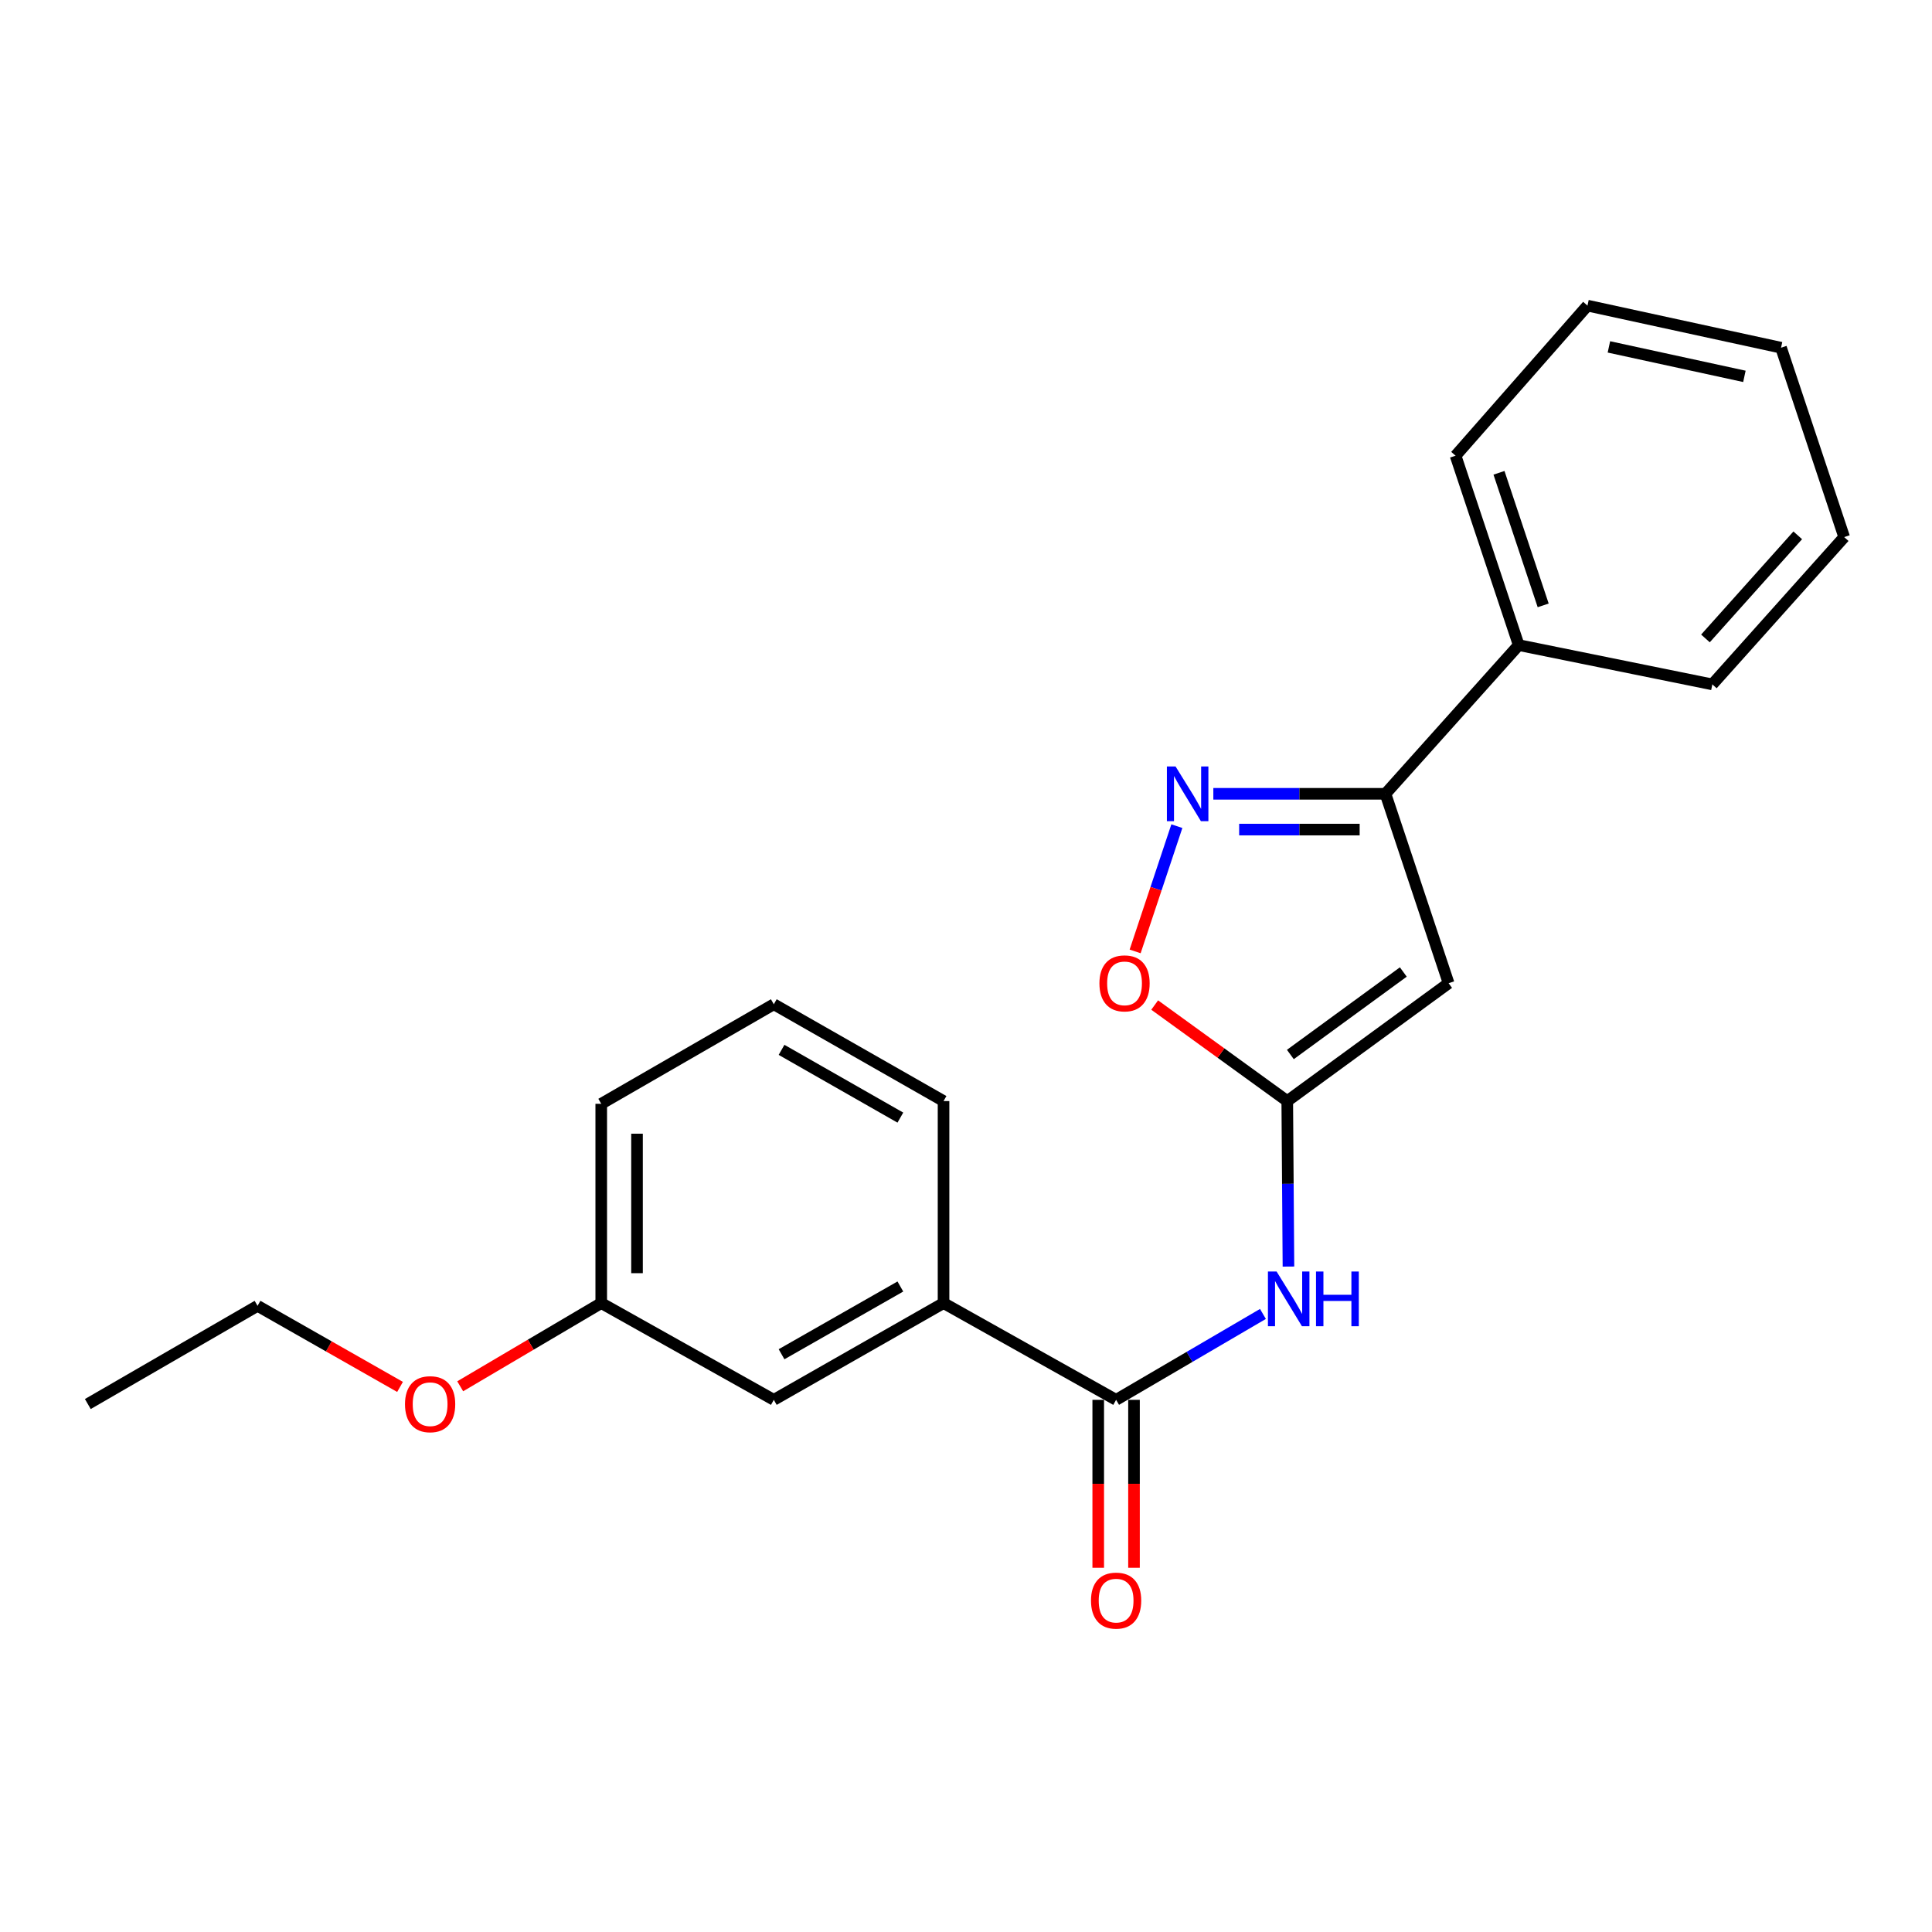 <?xml version='1.0' encoding='iso-8859-1'?>
<svg version='1.1' baseProfile='full'
              xmlns='http://www.w3.org/2000/svg'
                      xmlns:rdkit='http://www.rdkit.org/xml'
                      xmlns:xlink='http://www.w3.org/1999/xlink'
                  xml:space='preserve'
width='1000px' height='1000px' viewBox='0 0 1000 1000'>
<!-- END OF HEADER -->
<rect style='opacity:1.0;fill:#FFFFFF;stroke:none' width='1000' height='1000' x='0' y='0'> </rect>
<path class='bond-0' d='M 666.281,569.909 L 749.801,508.907' style='fill:none;fill-rule:evenodd;stroke:#000000;stroke-width:6px;stroke-linecap:butt;stroke-linejoin:miter;stroke-opacity:1' />
<path class='bond-0' d='M 667.887,545.806 L 726.352,503.104' style='fill:none;fill-rule:evenodd;stroke:#000000;stroke-width:6px;stroke-linecap:butt;stroke-linejoin:miter;stroke-opacity:1' />
<path class='bond-3' d='M 666.281,569.909 L 666.59,612.743' style='fill:none;fill-rule:evenodd;stroke:#000000;stroke-width:6px;stroke-linecap:butt;stroke-linejoin:miter;stroke-opacity:1' />
<path class='bond-3' d='M 666.59,612.743 L 666.9,655.577' style='fill:none;fill-rule:evenodd;stroke:#0000FF;stroke-width:6px;stroke-linecap:butt;stroke-linejoin:miter;stroke-opacity:1' />
<path class='bond-5' d='M 666.281,569.909 L 631.97,545.058' style='fill:none;fill-rule:evenodd;stroke:#000000;stroke-width:6px;stroke-linecap:butt;stroke-linejoin:miter;stroke-opacity:1' />
<path class='bond-5' d='M 631.97,545.058 L 597.66,520.206' style='fill:none;fill-rule:evenodd;stroke:#FF0000;stroke-width:6px;stroke-linecap:butt;stroke-linejoin:miter;stroke-opacity:1' />
<path class='bond-2' d='M 749.801,508.907 L 717.119,410.871' style='fill:none;fill-rule:evenodd;stroke:#000000;stroke-width:6px;stroke-linecap:butt;stroke-linejoin:miter;stroke-opacity:1' />
<path class='bond-1' d='M 609.143,427.614 L 598.344,460.029' style='fill:none;fill-rule:evenodd;stroke:#0000FF;stroke-width:6px;stroke-linecap:butt;stroke-linejoin:miter;stroke-opacity:1' />
<path class='bond-1' d='M 598.344,460.029 L 587.545,492.445' style='fill:none;fill-rule:evenodd;stroke:#FF0000;stroke-width:6px;stroke-linecap:butt;stroke-linejoin:miter;stroke-opacity:1' />
<path class='bond-22' d='M 628.022,410.871 L 672.57,410.871' style='fill:none;fill-rule:evenodd;stroke:#0000FF;stroke-width:6px;stroke-linecap:butt;stroke-linejoin:miter;stroke-opacity:1' />
<path class='bond-22' d='M 672.57,410.871 L 717.119,410.871' style='fill:none;fill-rule:evenodd;stroke:#000000;stroke-width:6px;stroke-linecap:butt;stroke-linejoin:miter;stroke-opacity:1' />
<path class='bond-22' d='M 641.386,429.387 L 672.57,429.387' style='fill:none;fill-rule:evenodd;stroke:#0000FF;stroke-width:6px;stroke-linecap:butt;stroke-linejoin:miter;stroke-opacity:1' />
<path class='bond-22' d='M 672.57,429.387 L 703.755,429.387' style='fill:none;fill-rule:evenodd;stroke:#000000;stroke-width:6px;stroke-linecap:butt;stroke-linejoin:miter;stroke-opacity:1' />
<path class='bond-9' d='M 717.119,410.871 L 786.084,333.903' style='fill:none;fill-rule:evenodd;stroke:#000000;stroke-width:6px;stroke-linecap:butt;stroke-linejoin:miter;stroke-opacity:1' />
<path class='bond-4' d='M 653.694,680.094 L 615.696,702.324' style='fill:none;fill-rule:evenodd;stroke:#0000FF;stroke-width:6px;stroke-linecap:butt;stroke-linejoin:miter;stroke-opacity:1' />
<path class='bond-4' d='M 615.696,702.324 L 577.698,724.555' style='fill:none;fill-rule:evenodd;stroke:#000000;stroke-width:6px;stroke-linecap:butt;stroke-linejoin:miter;stroke-opacity:1' />
<path class='bond-6' d='M 577.698,724.555 L 488.376,674.467' style='fill:none;fill-rule:evenodd;stroke:#000000;stroke-width:6px;stroke-linecap:butt;stroke-linejoin:miter;stroke-opacity:1' />
<path class='bond-7' d='M 568.44,724.555 L 568.44,768.016' style='fill:none;fill-rule:evenodd;stroke:#000000;stroke-width:6px;stroke-linecap:butt;stroke-linejoin:miter;stroke-opacity:1' />
<path class='bond-7' d='M 568.44,768.016 L 568.44,811.477' style='fill:none;fill-rule:evenodd;stroke:#FF0000;stroke-width:6px;stroke-linecap:butt;stroke-linejoin:miter;stroke-opacity:1' />
<path class='bond-7' d='M 586.957,724.555 L 586.957,768.016' style='fill:none;fill-rule:evenodd;stroke:#000000;stroke-width:6px;stroke-linecap:butt;stroke-linejoin:miter;stroke-opacity:1' />
<path class='bond-7' d='M 586.957,768.016 L 586.957,811.477' style='fill:none;fill-rule:evenodd;stroke:#FF0000;stroke-width:6px;stroke-linecap:butt;stroke-linejoin:miter;stroke-opacity:1' />
<path class='bond-8' d='M 488.376,674.467 L 400.524,724.555' style='fill:none;fill-rule:evenodd;stroke:#000000;stroke-width:6px;stroke-linecap:butt;stroke-linejoin:miter;stroke-opacity:1' />
<path class='bond-8' d='M 466.027,665.894 L 404.53,700.956' style='fill:none;fill-rule:evenodd;stroke:#000000;stroke-width:6px;stroke-linecap:butt;stroke-linejoin:miter;stroke-opacity:1' />
<path class='bond-12' d='M 488.376,674.467 L 488.376,569.909' style='fill:none;fill-rule:evenodd;stroke:#000000;stroke-width:6px;stroke-linecap:butt;stroke-linejoin:miter;stroke-opacity:1' />
<path class='bond-10' d='M 400.524,724.555 L 311.201,674.467' style='fill:none;fill-rule:evenodd;stroke:#000000;stroke-width:6px;stroke-linecap:butt;stroke-linejoin:miter;stroke-opacity:1' />
<path class='bond-14' d='M 786.084,333.903 L 753.402,235.877' style='fill:none;fill-rule:evenodd;stroke:#000000;stroke-width:6px;stroke-linecap:butt;stroke-linejoin:miter;stroke-opacity:1' />
<path class='bond-14' d='M 798.748,313.342 L 775.87,244.724' style='fill:none;fill-rule:evenodd;stroke:#000000;stroke-width:6px;stroke-linecap:butt;stroke-linejoin:miter;stroke-opacity:1' />
<path class='bond-15' d='M 786.084,333.903 L 886.301,354.24' style='fill:none;fill-rule:evenodd;stroke:#000000;stroke-width:6px;stroke-linecap:butt;stroke-linejoin:miter;stroke-opacity:1' />
<path class='bond-11' d='M 311.201,674.467 L 274.701,696.003' style='fill:none;fill-rule:evenodd;stroke:#000000;stroke-width:6px;stroke-linecap:butt;stroke-linejoin:miter;stroke-opacity:1' />
<path class='bond-11' d='M 274.701,696.003 L 238.2,717.539' style='fill:none;fill-rule:evenodd;stroke:#FF0000;stroke-width:6px;stroke-linecap:butt;stroke-linejoin:miter;stroke-opacity:1' />
<path class='bond-23' d='M 311.201,674.467 L 311.201,571.329' style='fill:none;fill-rule:evenodd;stroke:#000000;stroke-width:6px;stroke-linecap:butt;stroke-linejoin:miter;stroke-opacity:1' />
<path class='bond-23' d='M 329.718,658.996 L 329.718,586.8' style='fill:none;fill-rule:evenodd;stroke:#000000;stroke-width:6px;stroke-linecap:butt;stroke-linejoin:miter;stroke-opacity:1' />
<path class='bond-17' d='M 207.06,717.866 L 170.183,696.882' style='fill:none;fill-rule:evenodd;stroke:#FF0000;stroke-width:6px;stroke-linecap:butt;stroke-linejoin:miter;stroke-opacity:1' />
<path class='bond-17' d='M 170.183,696.882 L 133.306,675.897' style='fill:none;fill-rule:evenodd;stroke:#000000;stroke-width:6px;stroke-linecap:butt;stroke-linejoin:miter;stroke-opacity:1' />
<path class='bond-13' d='M 488.376,569.909 L 400.524,519.801' style='fill:none;fill-rule:evenodd;stroke:#000000;stroke-width:6px;stroke-linecap:butt;stroke-linejoin:miter;stroke-opacity:1' />
<path class='bond-13' d='M 466.024,578.477 L 404.527,543.401' style='fill:none;fill-rule:evenodd;stroke:#000000;stroke-width:6px;stroke-linecap:butt;stroke-linejoin:miter;stroke-opacity:1' />
<path class='bond-16' d='M 400.524,519.801 L 311.201,571.329' style='fill:none;fill-rule:evenodd;stroke:#000000;stroke-width:6px;stroke-linecap:butt;stroke-linejoin:miter;stroke-opacity:1' />
<path class='bond-20' d='M 753.402,235.877 L 821.677,158.189' style='fill:none;fill-rule:evenodd;stroke:#000000;stroke-width:6px;stroke-linecap:butt;stroke-linejoin:miter;stroke-opacity:1' />
<path class='bond-19' d='M 886.301,354.24 L 954.545,278.003' style='fill:none;fill-rule:evenodd;stroke:#000000;stroke-width:6px;stroke-linecap:butt;stroke-linejoin:miter;stroke-opacity:1' />
<path class='bond-19' d='M 882.741,330.455 L 930.512,277.088' style='fill:none;fill-rule:evenodd;stroke:#000000;stroke-width:6px;stroke-linecap:butt;stroke-linejoin:miter;stroke-opacity:1' />
<path class='bond-18' d='M 133.306,675.897 L 45.455,726.726' style='fill:none;fill-rule:evenodd;stroke:#000000;stroke-width:6px;stroke-linecap:butt;stroke-linejoin:miter;stroke-opacity:1' />
<path class='bond-21' d='M 954.545,278.003 L 921.863,179.977' style='fill:none;fill-rule:evenodd;stroke:#000000;stroke-width:6px;stroke-linecap:butt;stroke-linejoin:miter;stroke-opacity:1' />
<path class='bond-24' d='M 821.677,158.189 L 921.863,179.977' style='fill:none;fill-rule:evenodd;stroke:#000000;stroke-width:6px;stroke-linecap:butt;stroke-linejoin:miter;stroke-opacity:1' />
<path class='bond-24' d='M 832.77,179.551 L 902.9,194.803' style='fill:none;fill-rule:evenodd;stroke:#000000;stroke-width:6px;stroke-linecap:butt;stroke-linejoin:miter;stroke-opacity:1' />
<path  class='atom-2' d='M 608.462 396.711
L 617.742 411.711
Q 618.662 413.191, 620.142 415.871
Q 621.622 418.551, 621.702 418.711
L 621.702 396.711
L 625.462 396.711
L 625.462 425.031
L 621.582 425.031
L 611.622 408.631
Q 610.462 406.711, 609.222 404.511
Q 608.022 402.311, 607.662 401.631
L 607.662 425.031
L 603.982 425.031
L 603.982 396.711
L 608.462 396.711
' fill='#0000FF'/>
<path  class='atom-4' d='M 660.761 658.137
L 670.041 673.137
Q 670.961 674.617, 672.441 677.297
Q 673.921 679.977, 674.001 680.137
L 674.001 658.137
L 677.761 658.137
L 677.761 686.457
L 673.881 686.457
L 663.921 670.057
Q 662.761 668.137, 661.521 665.937
Q 660.321 663.737, 659.961 663.057
L 659.961 686.457
L 656.281 686.457
L 656.281 658.137
L 660.761 658.137
' fill='#0000FF'/>
<path  class='atom-4' d='M 681.161 658.137
L 685.001 658.137
L 685.001 670.177
L 699.481 670.177
L 699.481 658.137
L 703.321 658.137
L 703.321 686.457
L 699.481 686.457
L 699.481 673.377
L 685.001 673.377
L 685.001 686.457
L 681.161 686.457
L 681.161 658.137
' fill='#0000FF'/>
<path  class='atom-6' d='M 569.06 508.987
Q 569.06 502.187, 572.42 498.387
Q 575.78 494.587, 582.06 494.587
Q 588.34 494.587, 591.7 498.387
Q 595.06 502.187, 595.06 508.987
Q 595.06 515.867, 591.66 519.787
Q 588.26 523.667, 582.06 523.667
Q 575.82 523.667, 572.42 519.787
Q 569.06 515.907, 569.06 508.987
M 582.06 520.467
Q 586.38 520.467, 588.7 517.587
Q 591.06 514.667, 591.06 508.987
Q 591.06 503.427, 588.7 500.627
Q 586.38 497.787, 582.06 497.787
Q 577.74 497.787, 575.38 500.587
Q 573.06 503.387, 573.06 508.987
Q 573.06 514.707, 575.38 517.587
Q 577.74 520.467, 582.06 520.467
' fill='#FF0000'/>
<path  class='atom-8' d='M 564.698 828.473
Q 564.698 821.673, 568.058 817.873
Q 571.418 814.073, 577.698 814.073
Q 583.978 814.073, 587.338 817.873
Q 590.698 821.673, 590.698 828.473
Q 590.698 835.353, 587.298 839.273
Q 583.898 843.153, 577.698 843.153
Q 571.458 843.153, 568.058 839.273
Q 564.698 835.393, 564.698 828.473
M 577.698 839.953
Q 582.018 839.953, 584.338 837.073
Q 586.698 834.153, 586.698 828.473
Q 586.698 822.913, 584.338 820.113
Q 582.018 817.273, 577.698 817.273
Q 573.378 817.273, 571.018 820.073
Q 568.698 822.873, 568.698 828.473
Q 568.698 834.193, 571.018 837.073
Q 573.378 839.953, 577.698 839.953
' fill='#FF0000'/>
<path  class='atom-12' d='M 209.629 726.806
Q 209.629 720.006, 212.989 716.206
Q 216.349 712.406, 222.629 712.406
Q 228.909 712.406, 232.269 716.206
Q 235.629 720.006, 235.629 726.806
Q 235.629 733.686, 232.229 737.606
Q 228.829 741.486, 222.629 741.486
Q 216.389 741.486, 212.989 737.606
Q 209.629 733.726, 209.629 726.806
M 222.629 738.286
Q 226.949 738.286, 229.269 735.406
Q 231.629 732.486, 231.629 726.806
Q 231.629 721.246, 229.269 718.446
Q 226.949 715.606, 222.629 715.606
Q 218.309 715.606, 215.949 718.406
Q 213.629 721.206, 213.629 726.806
Q 213.629 732.526, 215.949 735.406
Q 218.309 738.286, 222.629 738.286
' fill='#FF0000'/>
</svg>
